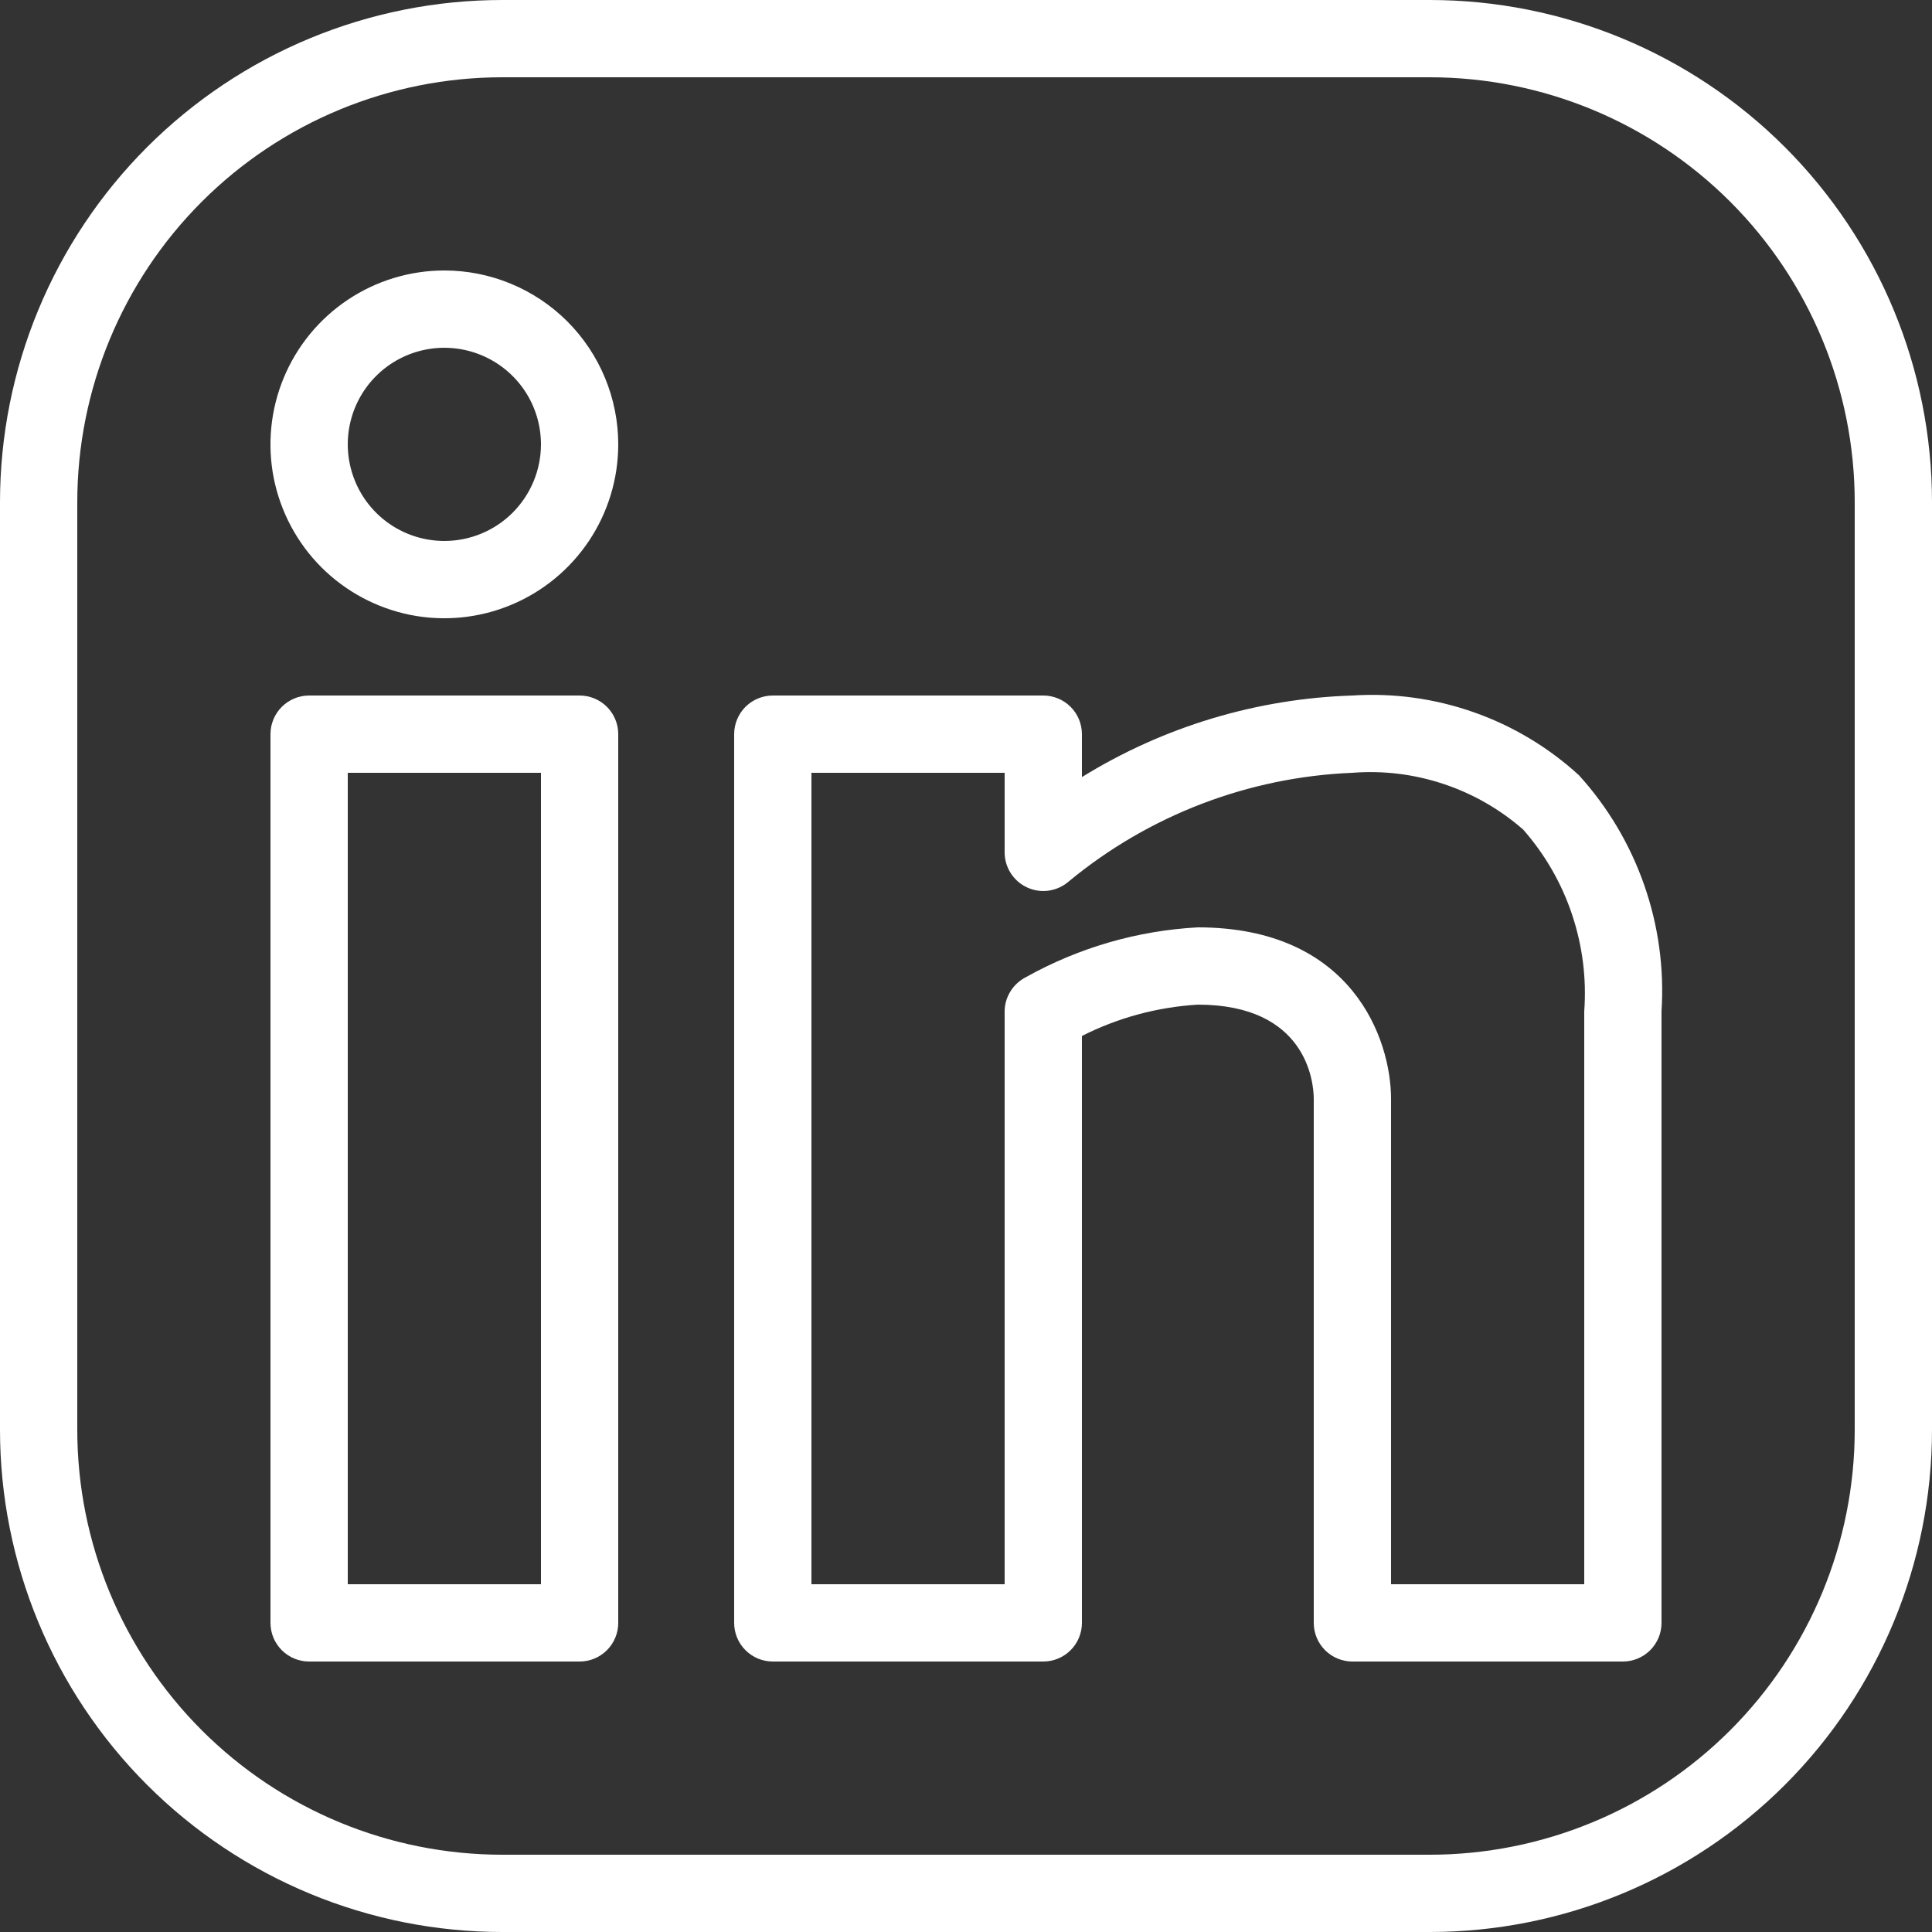 <svg width="28" height="28" viewBox="0 0 28 28" fill="none" xmlns="http://www.w3.org/2000/svg">
<rect x="0" y="0" width="28" height="28" fill="#333333" stroke="none"/>
<g clip-path="url(#clip0_180_39)">
<path d="M20.72 0H7.28C5.349 0 3.498 0.767 2.132 2.132C0.767 3.498 0 5.349 0 7.28V20.72C0 22.651 0.767 24.503 2.132 25.868C3.498 27.233 5.349 28 7.28 28H20.72C22.651 28 24.503 27.233 25.868 25.868C27.233 24.503 28 22.651 28 20.72V7.28C28 5.349 27.233 3.498 25.868 2.132C24.503 0.767 22.651 0 20.72 0ZM26.88 20.72C26.88 22.354 26.231 23.921 25.076 25.076C23.921 26.231 22.354 26.88 20.72 26.88H7.28C5.646 26.88 4.079 26.231 2.924 25.076C1.769 23.921 1.12 22.354 1.12 20.72V7.28C1.12 5.646 1.769 4.079 2.924 2.924C4.079 1.769 5.646 1.12 7.28 1.12H20.72C22.354 1.12 23.921 1.769 25.076 2.924C26.231 4.079 26.88 5.646 26.88 7.28V20.72Z" fill="white"/>
<path d="M8.4 10.08H4.48C4.331 10.08 4.189 10.139 4.084 10.244C3.979 10.349 3.92 10.491 3.92 10.64V23.52C3.92 23.669 3.979 23.811 4.084 23.916C4.189 24.021 4.331 24.08 4.48 24.08H8.4C8.549 24.08 8.691 24.021 8.796 23.916C8.901 23.811 8.96 23.669 8.96 23.52V10.64C8.96 10.491 8.901 10.349 8.796 10.244C8.691 10.139 8.549 10.08 8.4 10.08ZM7.84 22.96H5.04V11.2H7.84V22.96Z" fill="white"/>
<path d="M19.6 10.08C18.212 10.124 16.861 10.532 15.68 11.262V10.64C15.68 10.492 15.621 10.349 15.516 10.244C15.411 10.139 15.268 10.08 15.12 10.08H11.2C11.052 10.08 10.909 10.139 10.804 10.244C10.699 10.349 10.64 10.492 10.64 10.64V23.52C10.64 23.669 10.699 23.811 10.804 23.916C10.909 24.021 11.052 24.08 11.2 24.08H15.12C15.268 24.08 15.411 24.021 15.516 23.916C15.621 23.811 15.68 23.669 15.68 23.52V15.014C16.203 14.749 16.775 14.595 17.36 14.56C18.934 14.56 19.04 15.68 19.04 15.926V23.52C19.04 23.669 19.099 23.811 19.204 23.916C19.309 24.021 19.451 24.08 19.6 24.08H23.52C23.669 24.08 23.811 24.021 23.916 23.916C24.021 23.811 24.08 23.669 24.08 23.52V14.655C24.12 14.034 24.034 13.411 23.828 12.823C23.622 12.235 23.3 11.694 22.882 11.234C22.44 10.83 21.922 10.52 21.358 10.322C20.795 10.124 20.197 10.041 19.6 10.08ZM22.96 22.96H20.16V15.926C20.16 15.064 19.6 13.44 17.36 13.44C16.485 13.487 15.633 13.734 14.868 14.162C14.776 14.209 14.698 14.28 14.644 14.368C14.589 14.456 14.56 14.557 14.56 14.661V22.96H11.76V11.2H14.56V12.354C14.56 12.461 14.591 12.566 14.65 12.657C14.708 12.747 14.791 12.819 14.889 12.863C14.988 12.908 15.096 12.923 15.203 12.907C15.309 12.891 15.409 12.845 15.49 12.774C16.651 11.814 18.095 11.261 19.6 11.2C20.047 11.165 20.496 11.22 20.921 11.362C21.346 11.503 21.738 11.728 22.075 12.023C22.39 12.381 22.631 12.798 22.782 13.25C22.934 13.702 22.995 14.18 22.96 14.655V22.96Z" fill="white"/>
<path d="M6.44 3.92C5.942 3.92 5.454 4.068 5.04 4.345C4.626 4.622 4.303 5.015 4.112 5.476C3.921 5.936 3.871 6.443 3.968 6.932C4.066 7.42 4.306 7.87 4.658 8.222C5.011 8.574 5.46 8.814 5.948 8.912C6.437 9.009 6.944 8.959 7.404 8.768C7.865 8.577 8.258 8.254 8.535 7.84C8.812 7.426 8.96 6.938 8.96 6.44C8.96 5.772 8.694 5.131 8.222 4.658C7.749 4.186 7.108 3.92 6.44 3.92ZM6.44 7.84C6.163 7.84 5.892 7.758 5.662 7.604C5.432 7.45 5.253 7.232 5.147 6.976C5.041 6.72 5.013 6.438 5.067 6.167C5.121 5.895 5.254 5.646 5.45 5.45C5.646 5.254 5.895 5.121 6.167 5.067C6.438 5.013 6.72 5.041 6.976 5.147C7.232 5.253 7.45 5.432 7.604 5.662C7.758 5.892 7.84 6.163 7.84 6.44C7.84 6.811 7.692 7.167 7.43 7.43C7.167 7.693 6.811 7.84 6.44 7.84Z" fill="white"/>
</g>
<defs>
<clipPath id="clip0_180_39">
<rect width="28" height="28" fill="white"/>
</clipPath>
</defs>
</svg>
